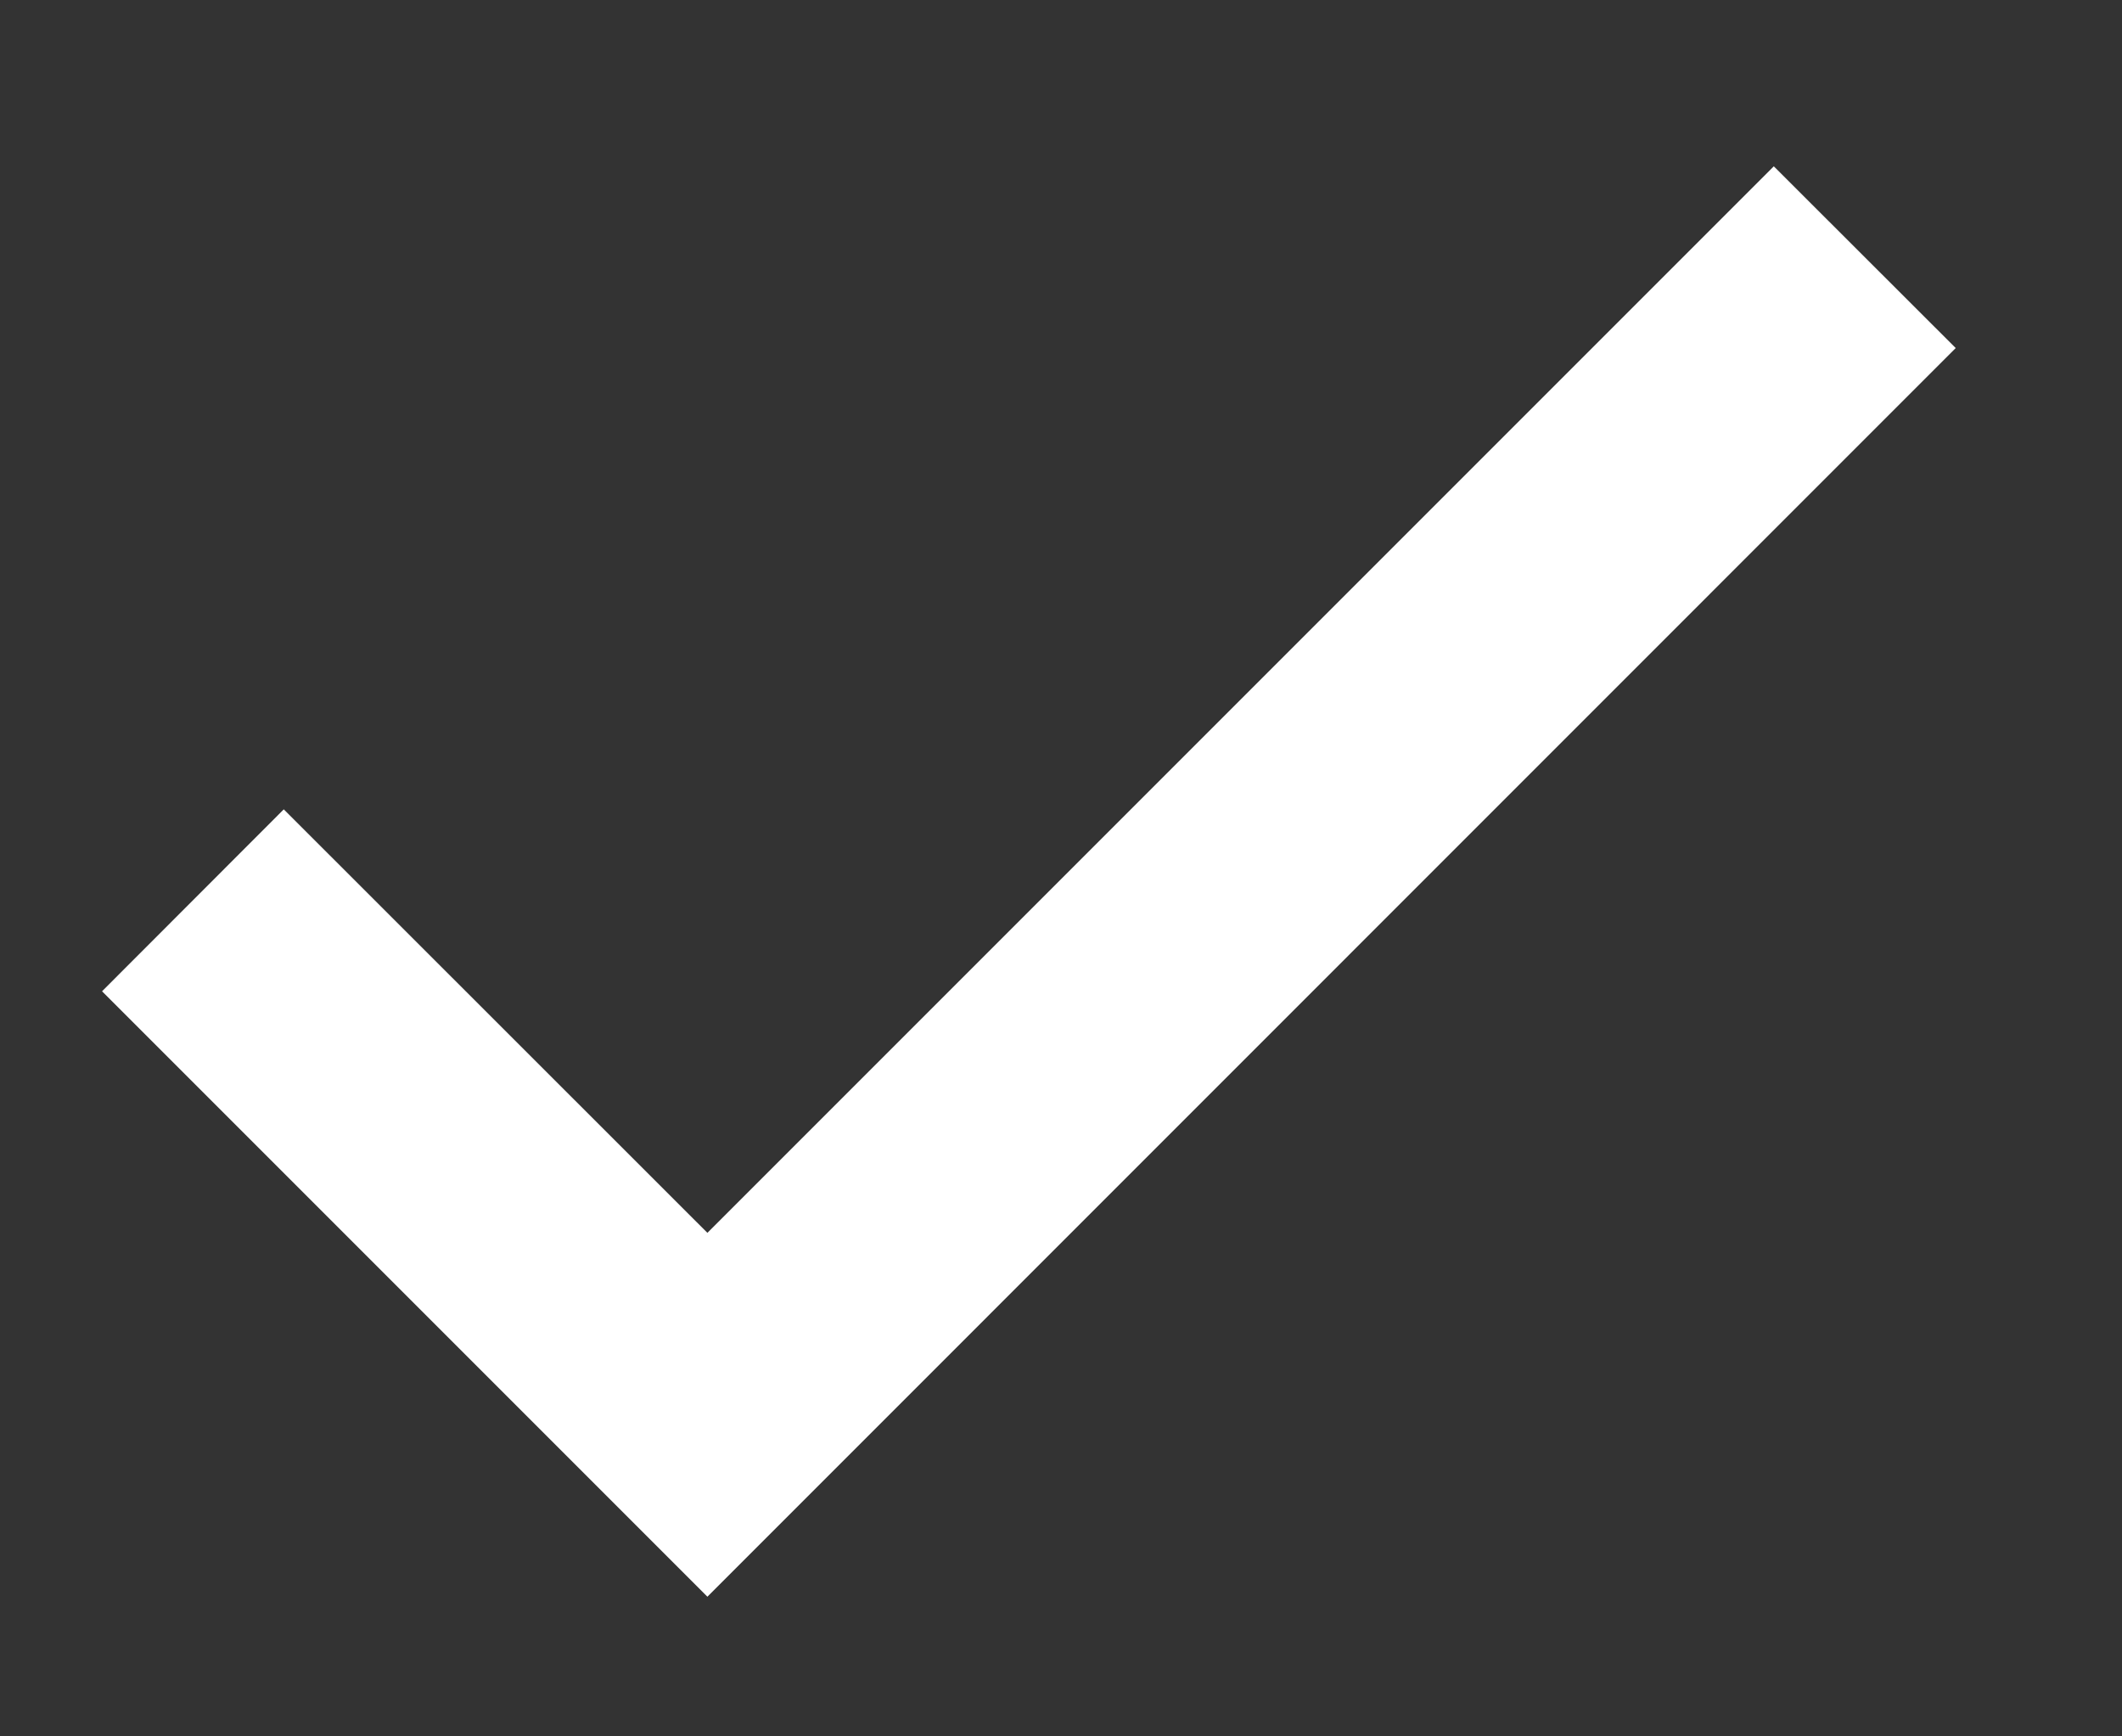<svg width="11" height="9" viewBox="0 0 11 9" fill="none" xmlns="http://www.w3.org/2000/svg">
<rect x="0" y="0" width="11" height="9" fill="#333333" stroke="none"/>
<path d="M3.667 6.39L1.471 4.195L0.529 5.138L3.667 8.276L10.138 1.804L9.195 0.862L3.667 6.39Z" fill="white"/>
</svg>
